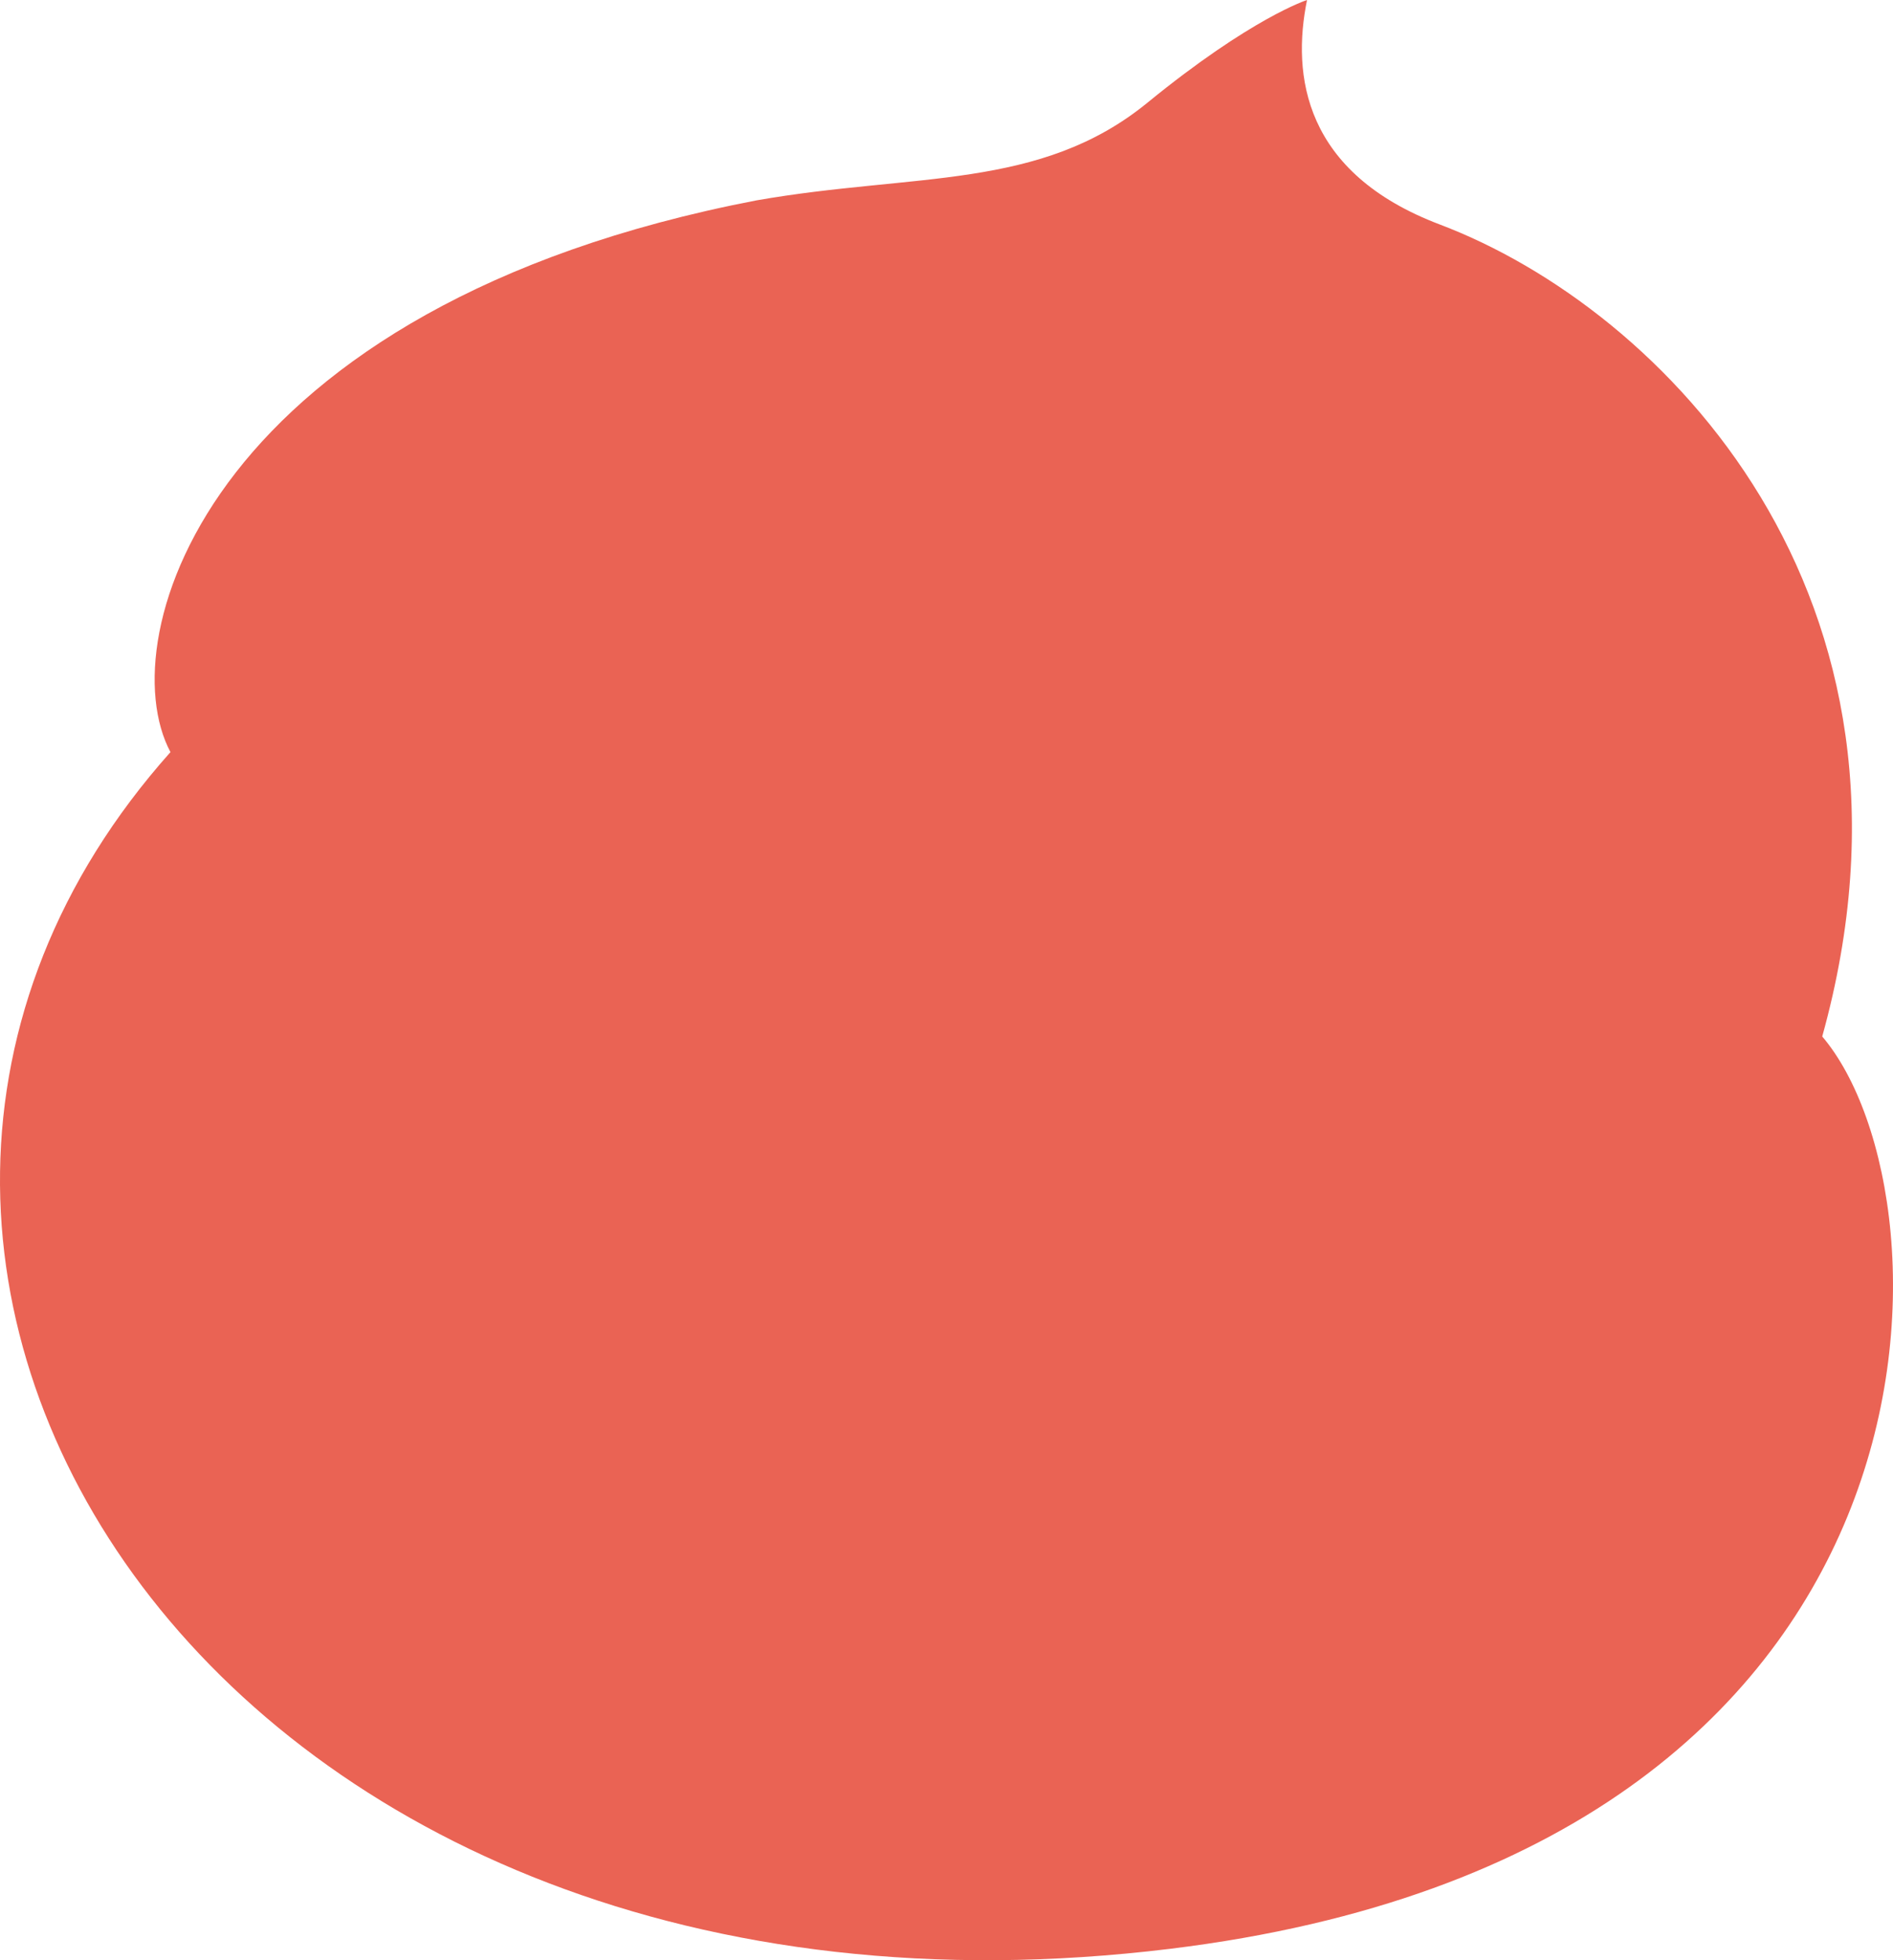 <svg xmlns="http://www.w3.org/2000/svg" viewBox="0 0 112 116"><path fill="#ea6354" d="M77.331 0c-.907 4.455-.2 10.233 7.858 13.286 13.182 4.993 29.873 21.959 22.624 48.05 8.127 9.566 8.7 48.206-38.58 53.989-56.31 6.888-86.183-40.509-59.147-70.817-3.638-6.814 2.4-26.439 34.669-32.65 9.35-1.64 16.775-.585 23.133-5.78C74.055 1.04 77.331 0 77.331 0" data-name="パス 6084"/></svg>